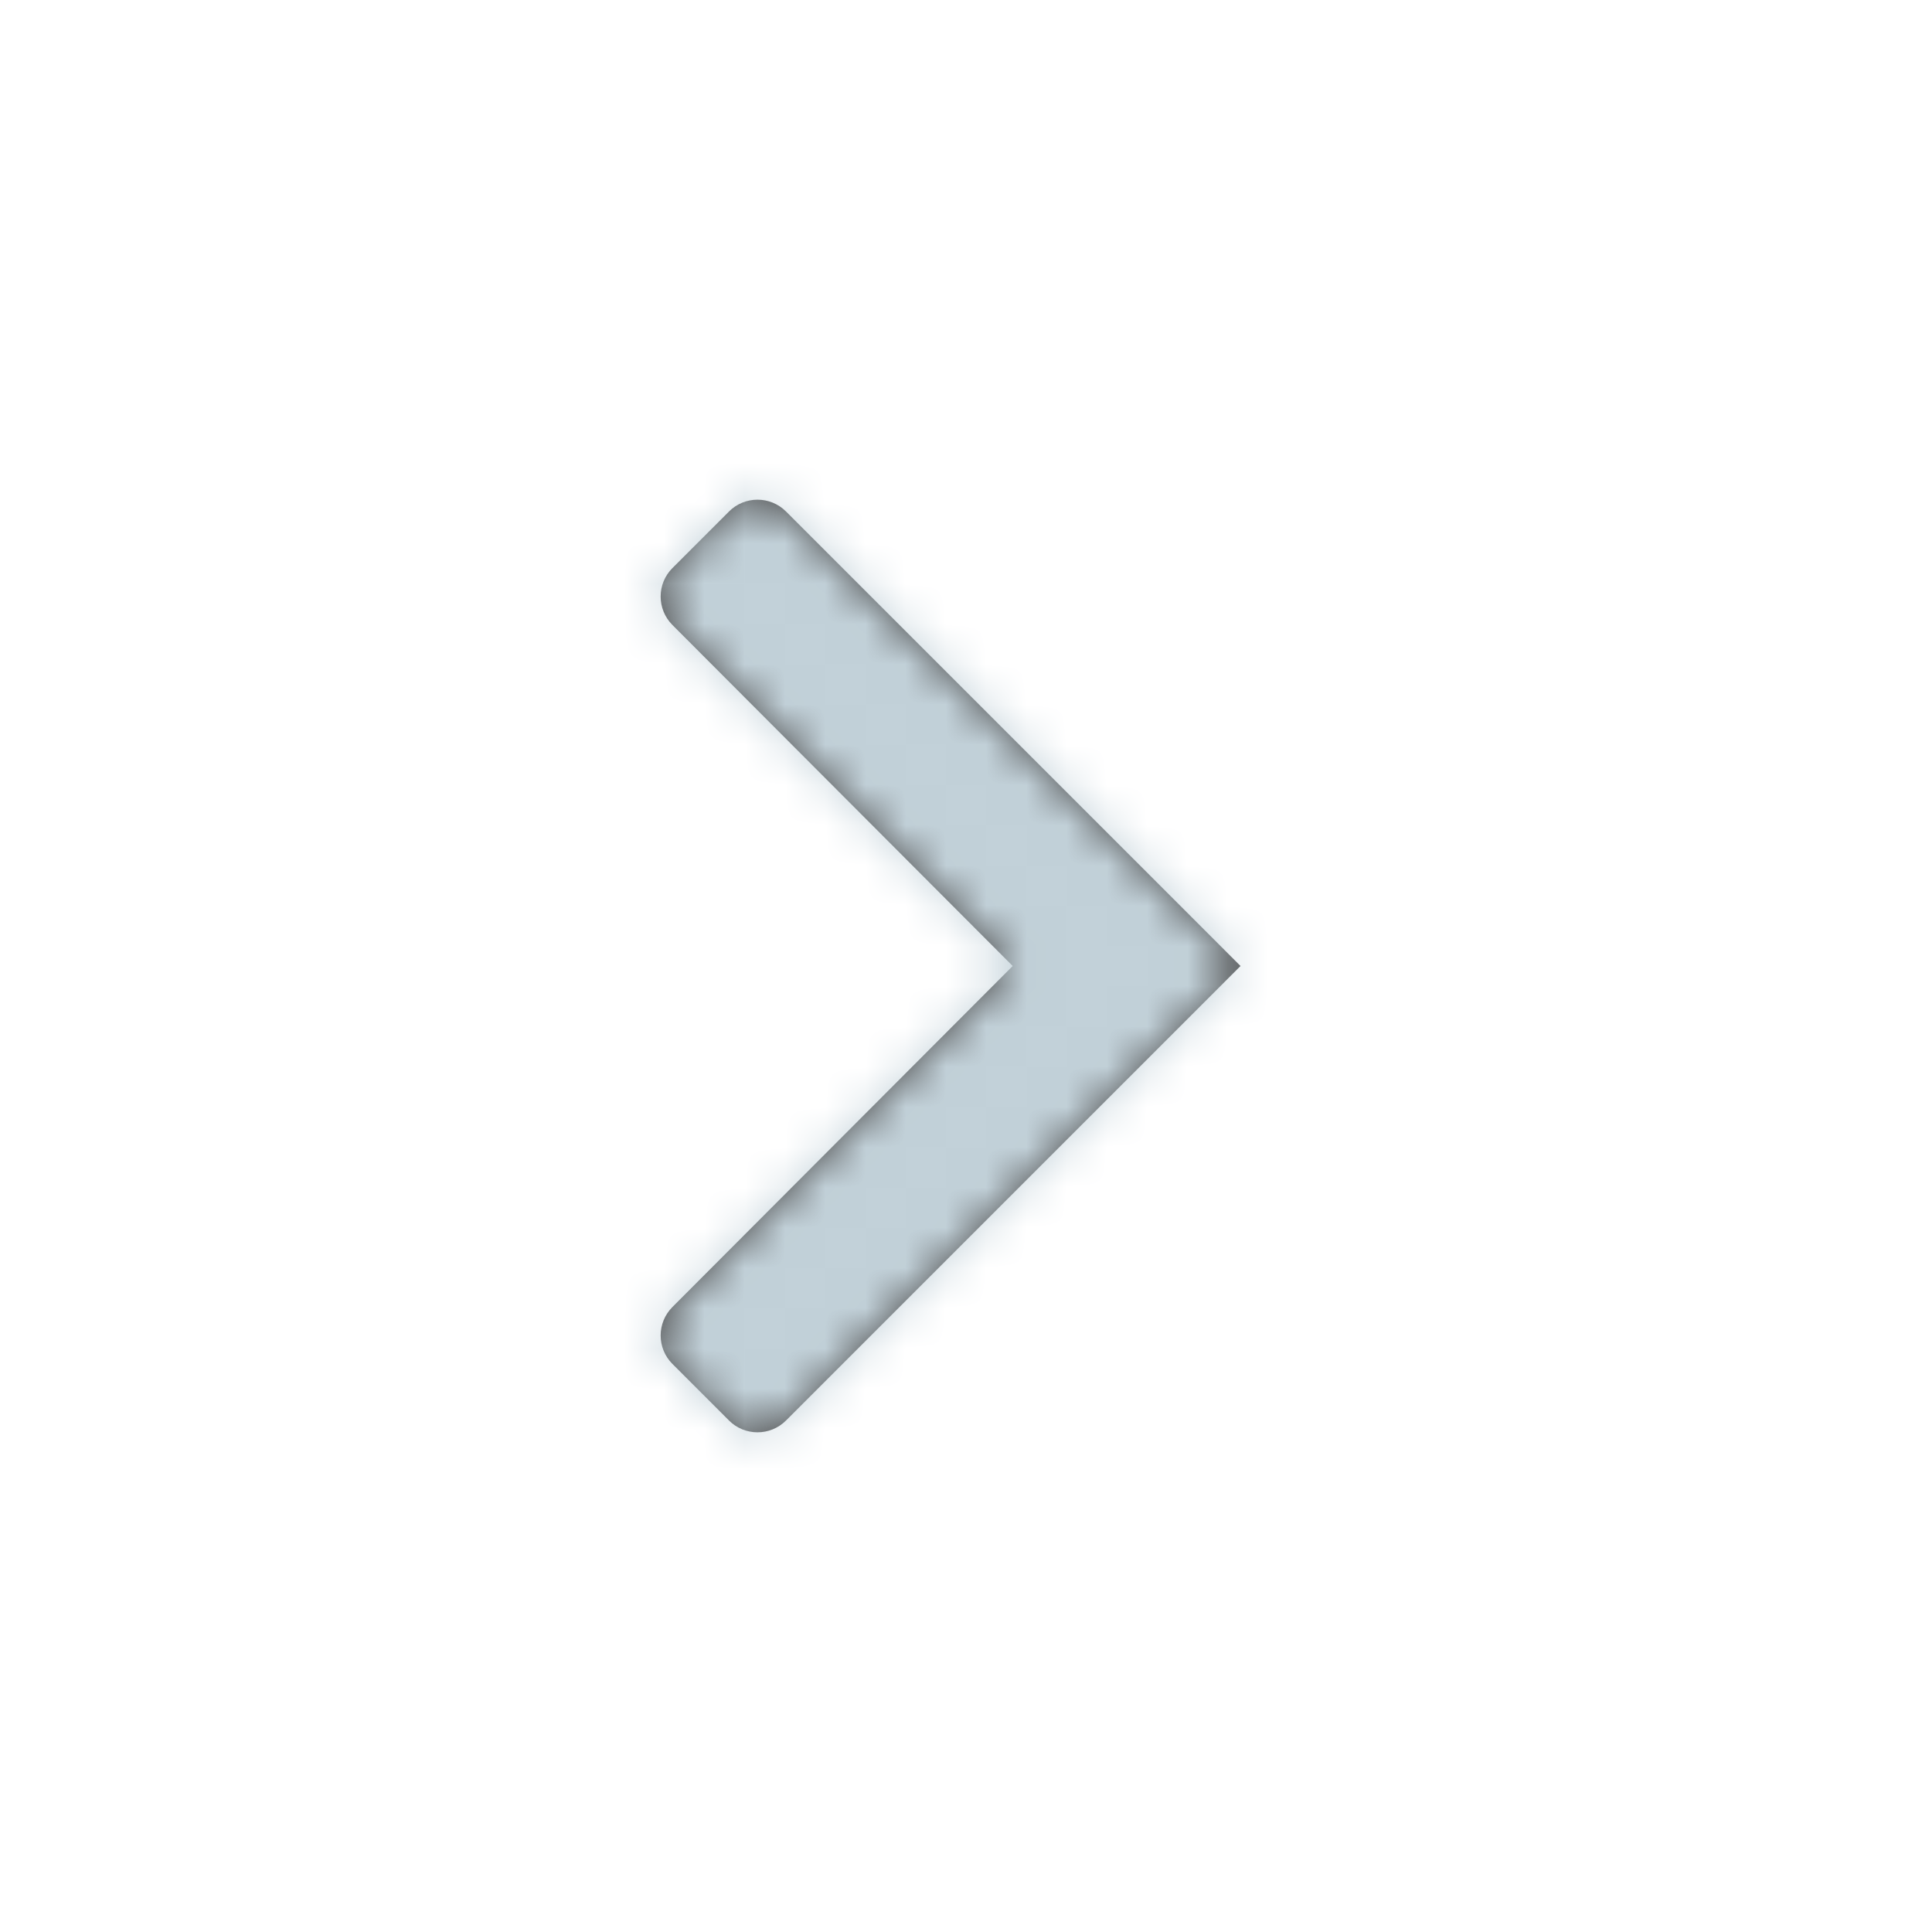 <svg width="48" height="48" viewBox="0 0 48 48" fill="none" xmlns="http://www.w3.org/2000/svg">
<path fill-rule="evenodd" clip-rule="evenodd" d="M19.527 12.707C19.137 12.317 18.503 12.317 18.113 12.707L16.706 14.114C16.316 14.504 16.316 15.136 16.706 15.527L25.16 24L16.706 32.473C16.316 32.864 16.316 33.496 16.706 33.886L18.113 35.293C18.503 35.683 19.137 35.683 19.527 35.293L30.82 24L19.527 12.707Z" fill="black" fill-opacity="0.7"/>
<mask id="mask0_3_696" style="mask-type:luminance" maskUnits="userSpaceOnUse" x="16" y="12" width="15" height="24">
<path fill-rule="evenodd" clip-rule="evenodd" d="M19.527 12.707C19.137 12.317 18.503 12.317 18.113 12.707L16.706 14.114C16.316 14.504 16.316 15.136 16.706 15.527L25.16 24L16.706 32.473C16.316 32.864 16.316 33.496 16.706 33.886L18.113 35.293C18.503 35.683 19.137 35.683 19.527 35.293L30.82 24L19.527 12.707Z" fill="white"/>
</mask>
<g mask="url(#mask0_3_696)">
<rect width="48" height="48" fill="#C2D1D9"/>
</g>
</svg>
